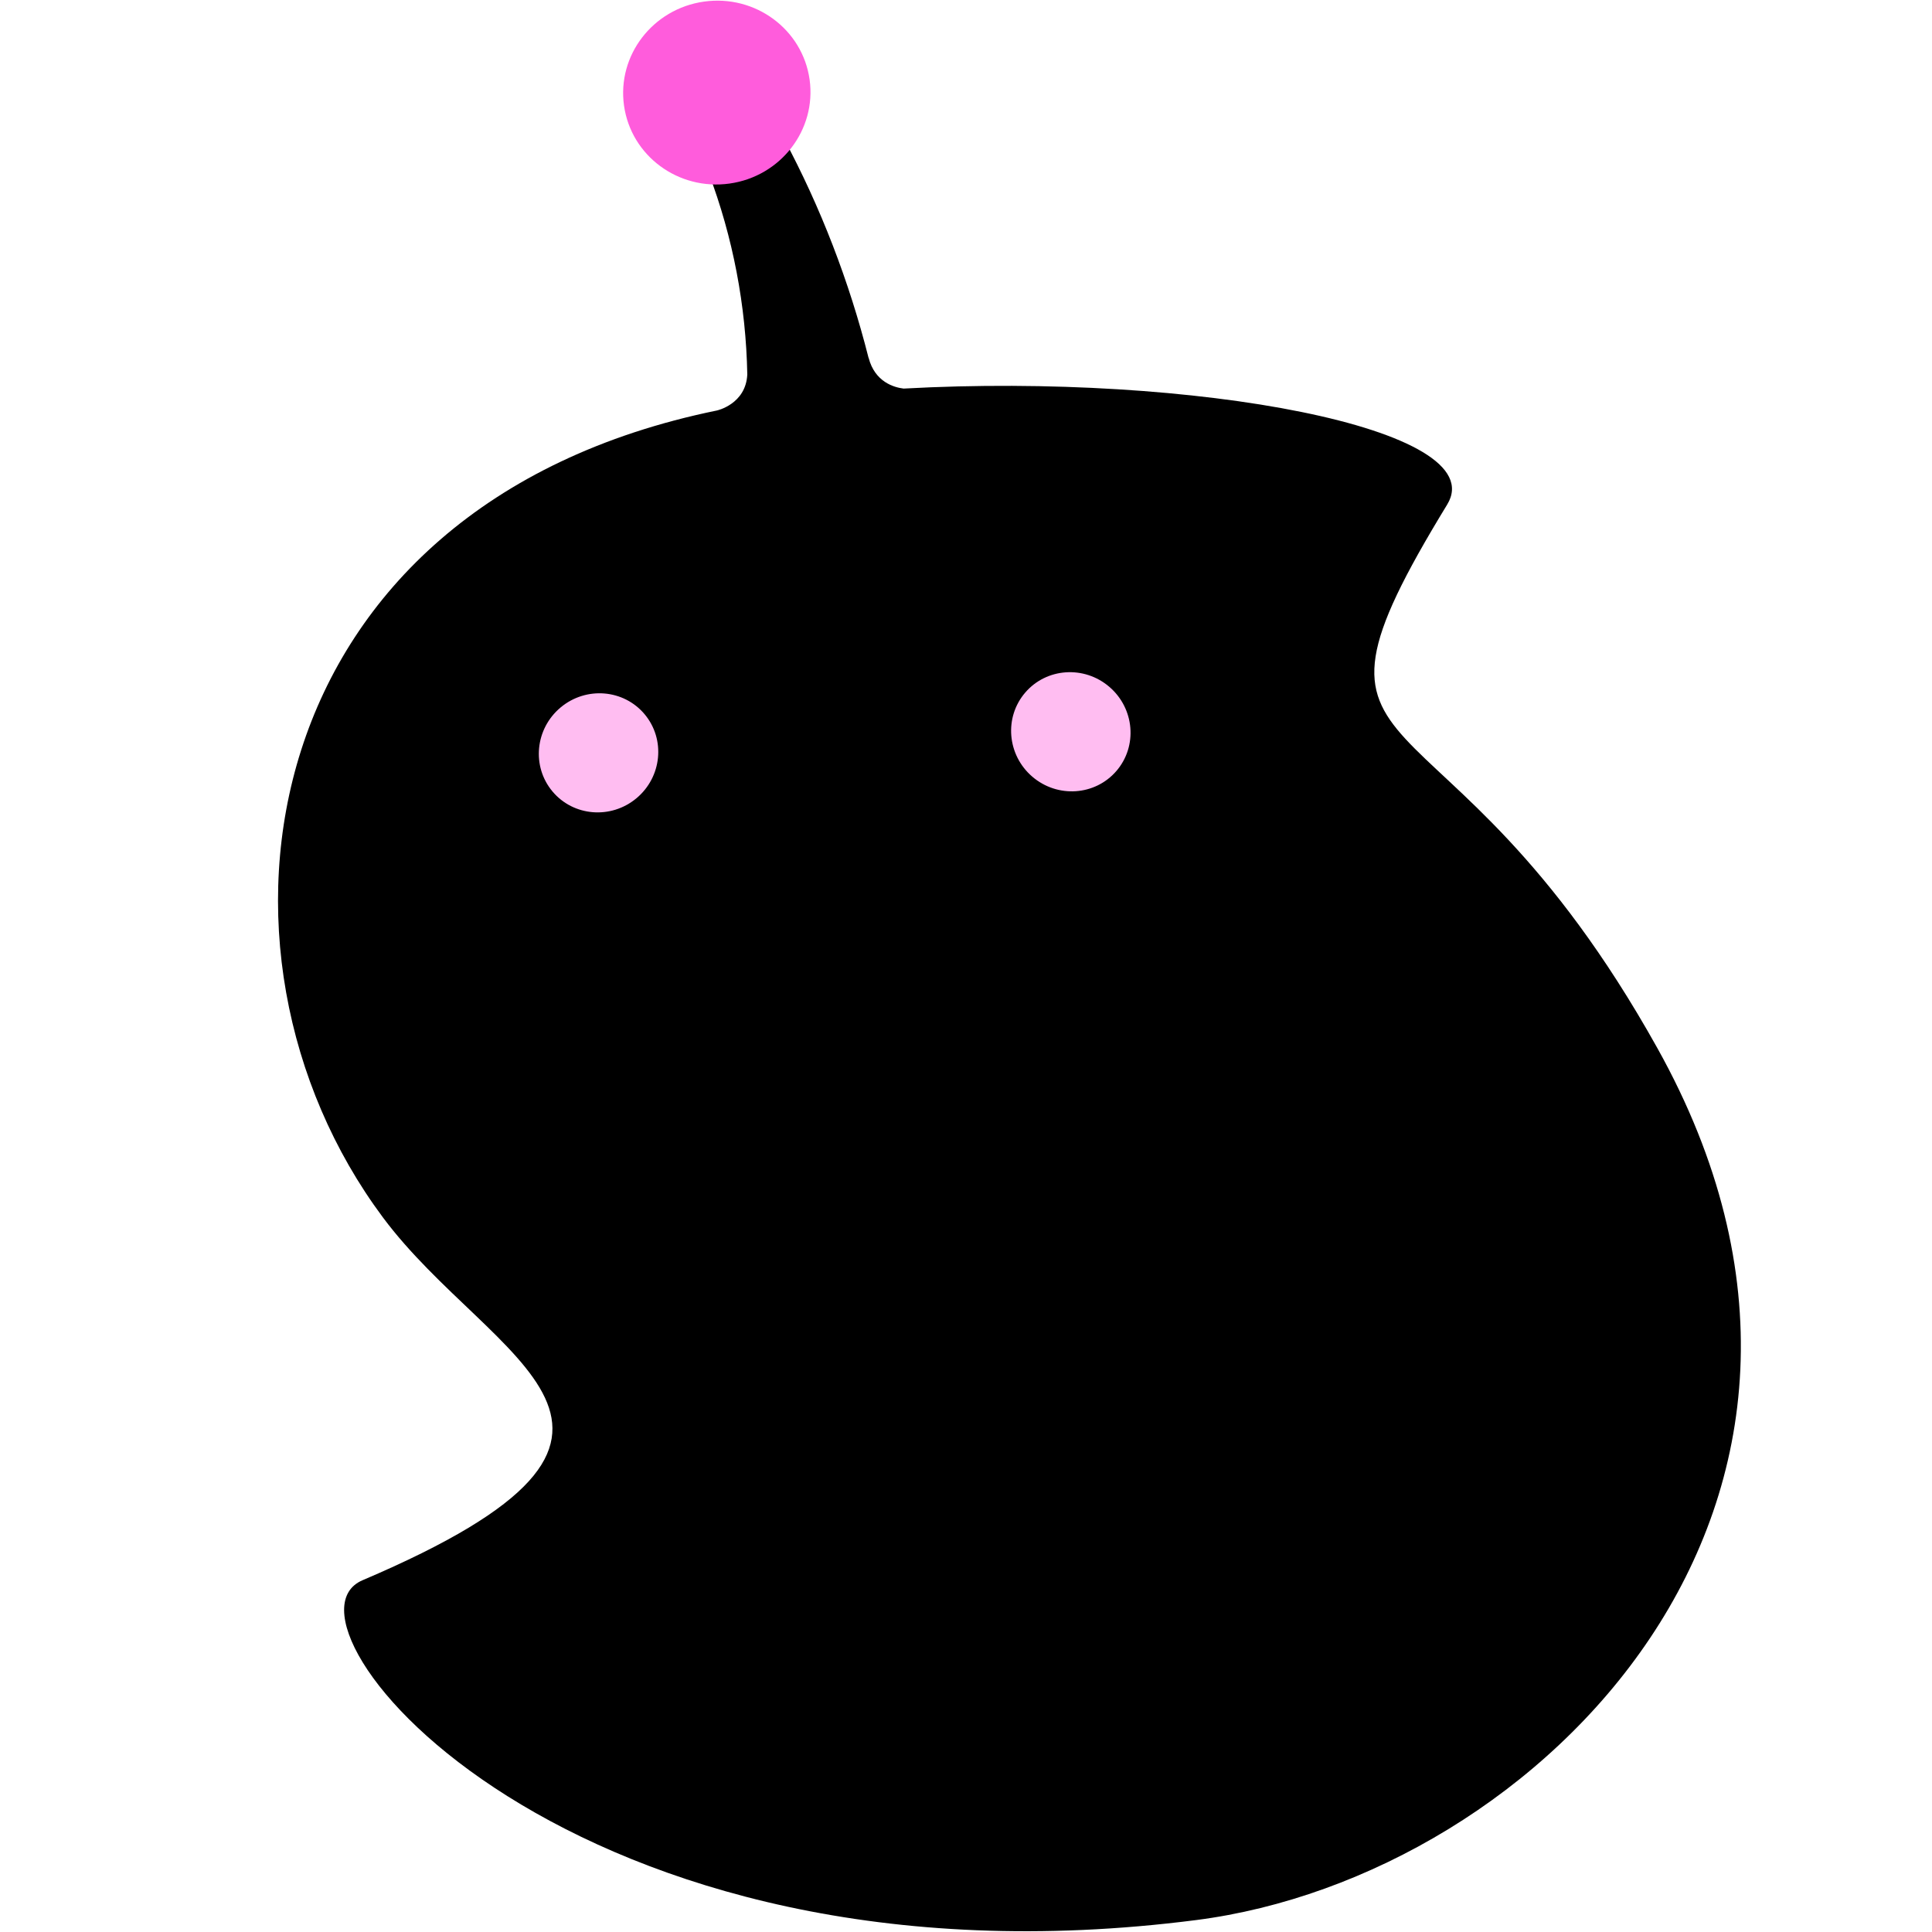 <?xml version="1.0" encoding="utf-8"?>
<!-- Generator: Adobe Adobe Illustrator 24.2.0, SVG Export Plug-In . SVG Version: 6.00 Build 0)  -->
<svg version="1.1" xmlns="http://www.w3.org/2000/svg" xmlns:xlink="http://www.w3.org/1999/xlink" x="0px" y="0px" width="222px"
	 height="222px" viewBox="0 0 222 222" style="enable-background:new 0 0 222 222;" xml:space="preserve">
<style type="text/css">
	.st0{opacity:0.431;fill:#B59E9E;}
	.st1{fill:#B59E9E;}
	.st2{opacity:0.369;fill:#B59E9E;}
	.st3{opacity:0.341;fill:#B59E9E;}
	.st4{opacity:0.451;fill:#B59E9E;}
	.st5{opacity:0.451;}
	.st6{fill:#FFD1F2;}
	.st7{fill:#FFFFFF;}
	.st8{fill:#FF82AA;}
	.st9{fill:#FF5CDC;}
	.st10{fill:#FFBDF1;}
	.st11{fill:#D9D9D9;}
	.st12{fill:none;stroke:#8F8F8F;stroke-miterlimit:10;}
	.st13{fill:#C5D9E3;}
</style>
<g id="レイヤー_1">
</g>
<g id="レイヤー_2">
	<g>
		<g>
			<path d="M190.44,120.43c-24.82-44.49-44.31-29.42-24.15-62.45c5.36-8.77-29.17-15.16-62.46-13.33c-1.08-0.13-3.3-0.74-4.02-3.54
				c0,0-0.01,0-0.01,0c-2.22-8.77-5.49-17.27-9.76-25.25c-0.83-1.55-1.73-3.12-3.13-4.17c-1.4-1.06-3.43-1.47-4.92-0.54
				c-1.34,0.84-1.91,2.57-1.83,4.15c0.08,1.58,0.7,3.08,1.26,4.56c2.8,7.39,4.3,15.27,4.45,23.17c-0.17,3.43-3.5,4.14-3.5,4.14
				c0,0,0,0,0,0c-53.45,10.95-61.12,62.17-38.37,92.72c12.52,16.81,37.91,24.55-2.34,41.69c-11.45,4.88,23.93,48.27,95.78,39.05
				C176.8,215.59,219.55,172.61,190.44,120.43z"/>
		</g>
		
			<ellipse transform="matrix(0.767 -0.641 0.641 0.767 -39.48 64.244)" class="st10" cx="68.82" cy="86.54" rx="6.91" ry="6.8"/>
		
			<ellipse transform="matrix(0.99 -0.139 0.139 0.99 -0.679 11.556)" class="st9" cx="82.39" cy="10.64" rx="10.77" ry="10.56"/>
		
			<ellipse transform="matrix(0.652 -0.758 0.758 0.652 -20.921 122.558)" class="st10" cx="123.07" cy="84.07" rx="6.8" ry="6.91"/>
	</g>
</g>
</svg>
